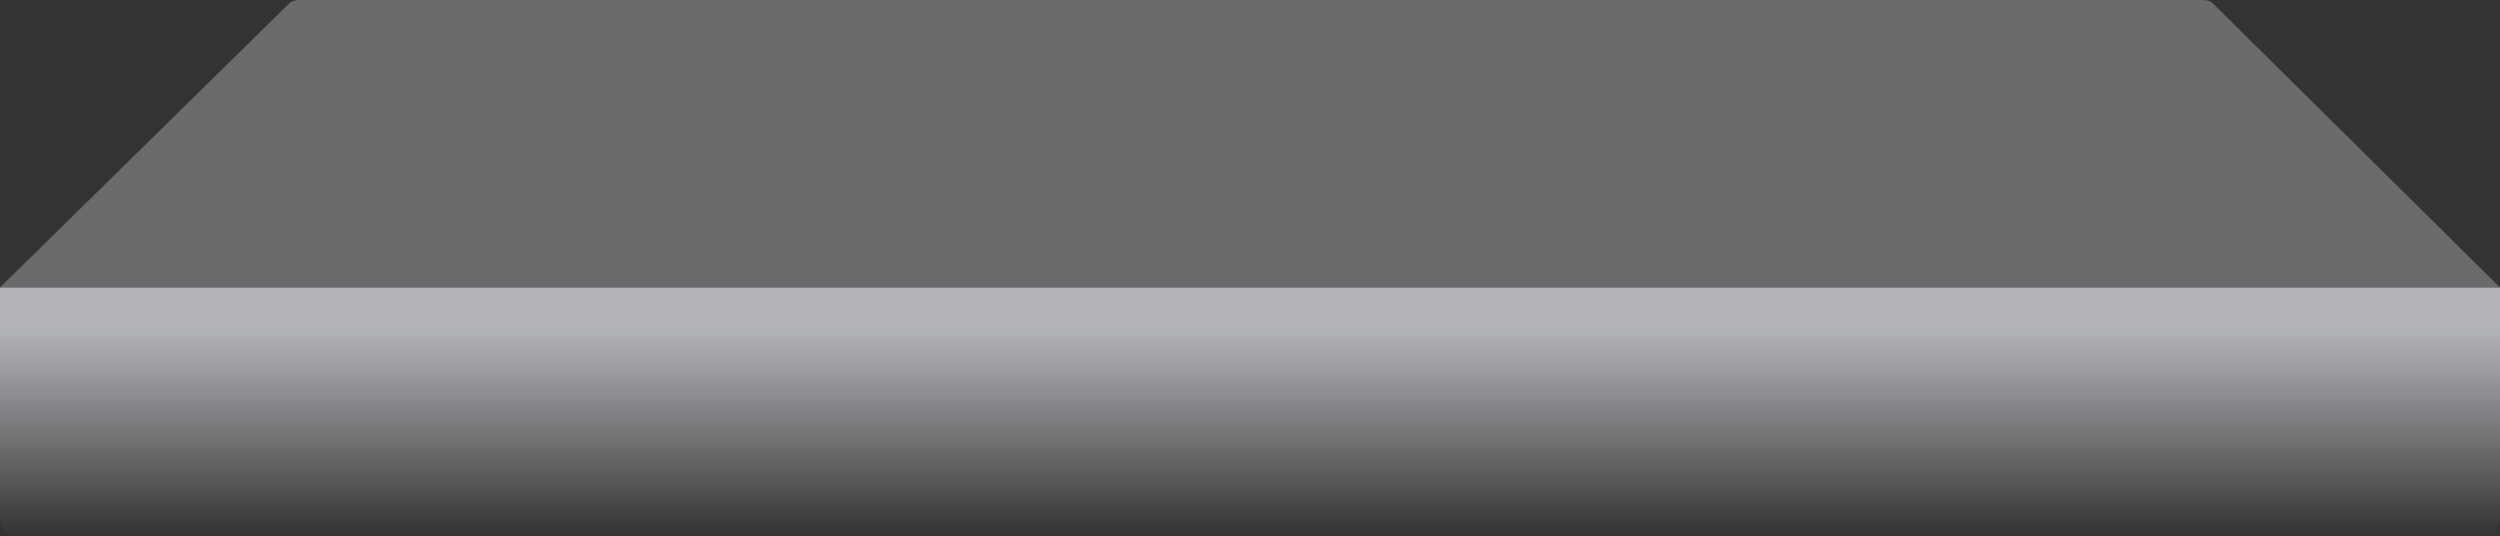<svg width="1800" height="386" viewBox="0 0 1800 386" fill="none" xmlns="http://www.w3.org/2000/svg">
<rect x="0" y="0" width="1800" height="386" fill="#333333" stroke="none"/>
<path d="M1800 207H0V372.5C0 379.68 5.82 385.5 13 385.5H1787C1794.18 385.5 1800 379.68 1800 372.5V207Z" fill="url(#paint0_linear_2303_12018)"/>
<path d="M0 207H1800L1592.46 1.656C1590.52 0.57 1588.33 0 1586.11 0H215.375C213.162 0 210.985 0.565 209.051 1.642L0 207Z" fill="#EBEEF4" fill-opacity="0.3"/>
<defs>
<linearGradient id="paint0_linear_2303_12018" x1="900" y1="239.146" x2="900" y2="385.5" gradientUnits="userSpaceOnUse">
<stop stop-color="#E6E9EF" stop-opacity="0.7"/>
<stop offset="1" stop-color="#F2F4F8" stop-opacity="0"/>
</linearGradient>
</defs>
</svg>
